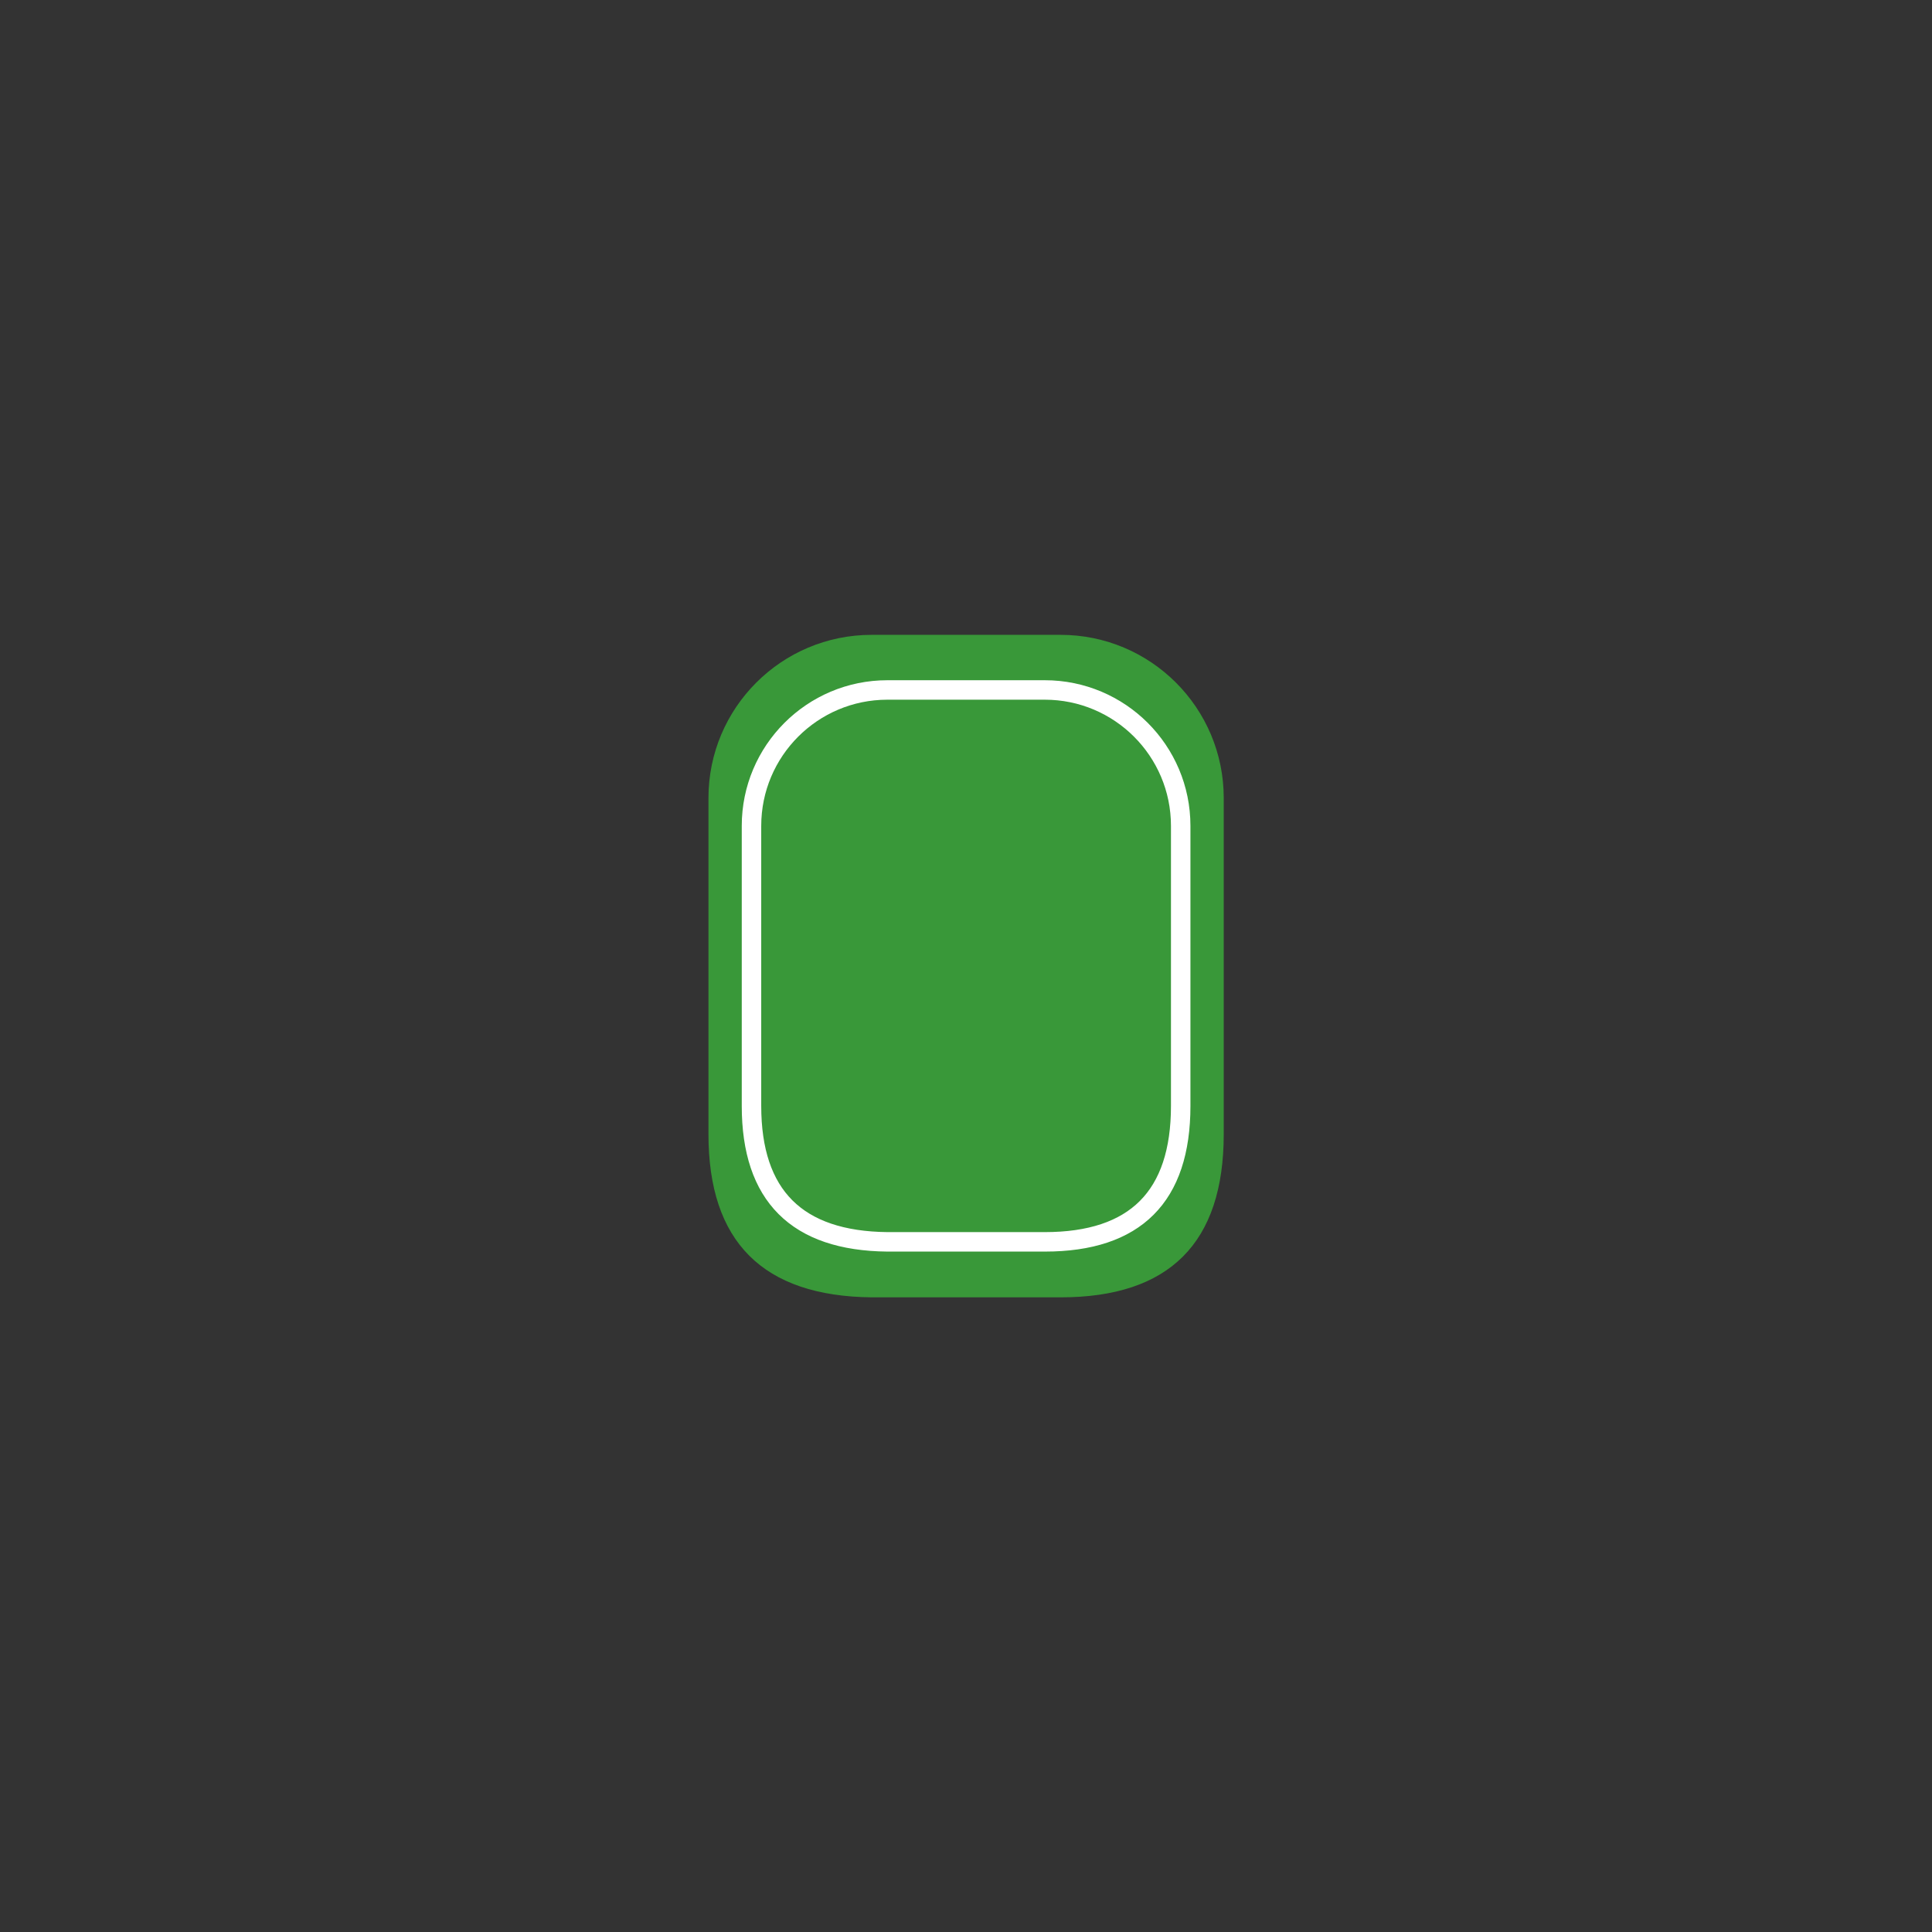 <?xml version="1.0" encoding="UTF-8"?><svg id="Layer_1" xmlns="http://www.w3.org/2000/svg" viewBox="0 0 99.21 99.21"><rect x="0" y="0" width="99.21" height="99.21" fill="#333333" stroke="none"/><defs><style>.cls-1{stroke:#fff;stroke-miterlimit:10;}.cls-1,.cls-2{fill:#399839;}</style></defs><path class="cls-2" d="m54.46,32.6h-9.7c-4.63,0-8.38,3.75-8.38,8.38v17.26q0,8.29,8.38,8.38h9.7q8.38,0,8.38-8.38v-17.26c0-4.63-3.75-8.38-8.38-8.38Z"/><path class="cls-1" d="m53.65,35.43h-8.08c-3.86,0-6.98,3.13-6.98,6.98v14.38q0,6.91,6.98,6.98h8.08q6.98,0,6.98-6.98v-14.38c0-3.86-3.13-6.98-6.98-6.98Z"/></svg>